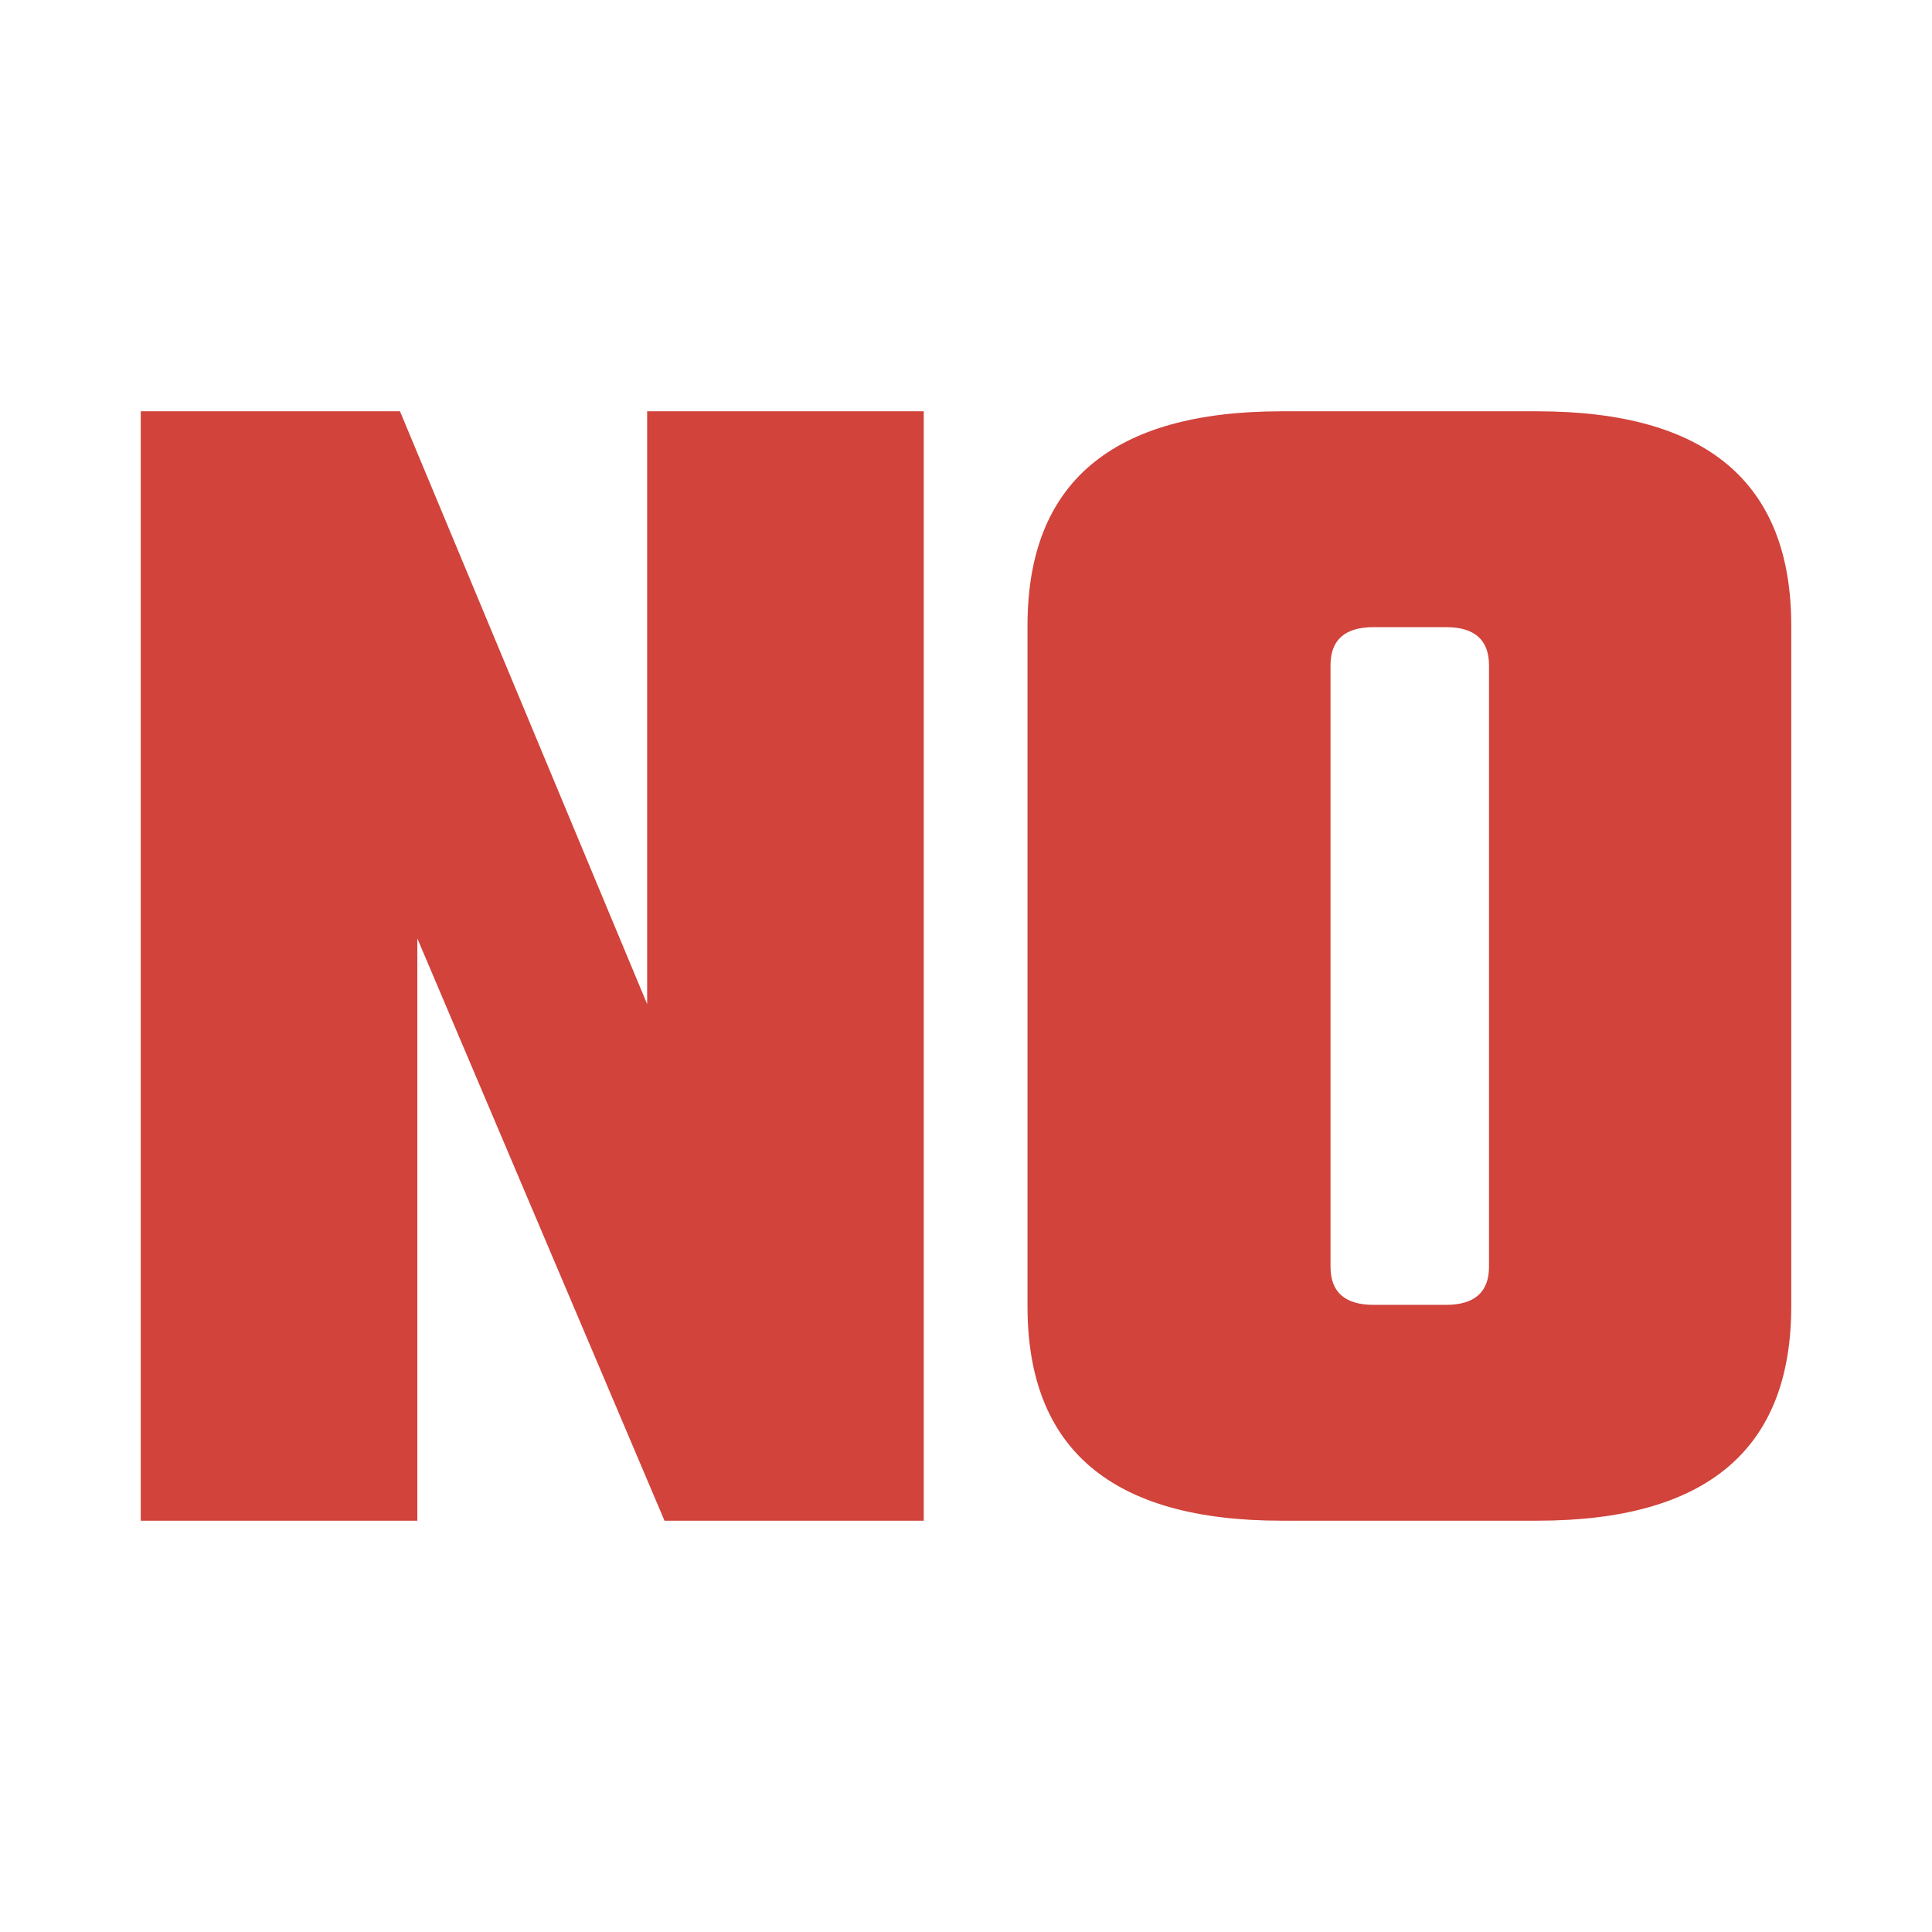 <svg xmlns="http://www.w3.org/2000/svg" version="1.1" viewBox="0 0 512 512"><defs><style> .cls-1 { fill: #d1433b; } </style></defs><g><g id="Layer_2"><g id="Layer_1-2"><g><path class="cls-1" d="M171.5,109h73.3v294h-68.7l-65.5-154.3v154.3H37.3V109h68.7l65.5,157.1s0-157.1,0-157.1Z"></path><path class="cls-1" d="M339.6,109h67.8c44.9,0,67.3,18.9,67.3,56.8v180.4c0,37.9-22.4,56.8-67.3,56.8h-67.8c-44.9,0-67.3-18.9-67.3-56.8v-180.4c0-37.9,22.4-56.8,67.3-56.8ZM394.6,335.7v-159.4c0-6.7-3.8-10.1-11.4-10.1h-19.2c-7.6,0-11.4,3.4-11.4,10.1v159.4c0,6.7,3.8,10.1,11.4,10.1h19.2c7.6,0,11.4-3.4,11.4-10.1Z"></path></g></g></g></g></svg>
